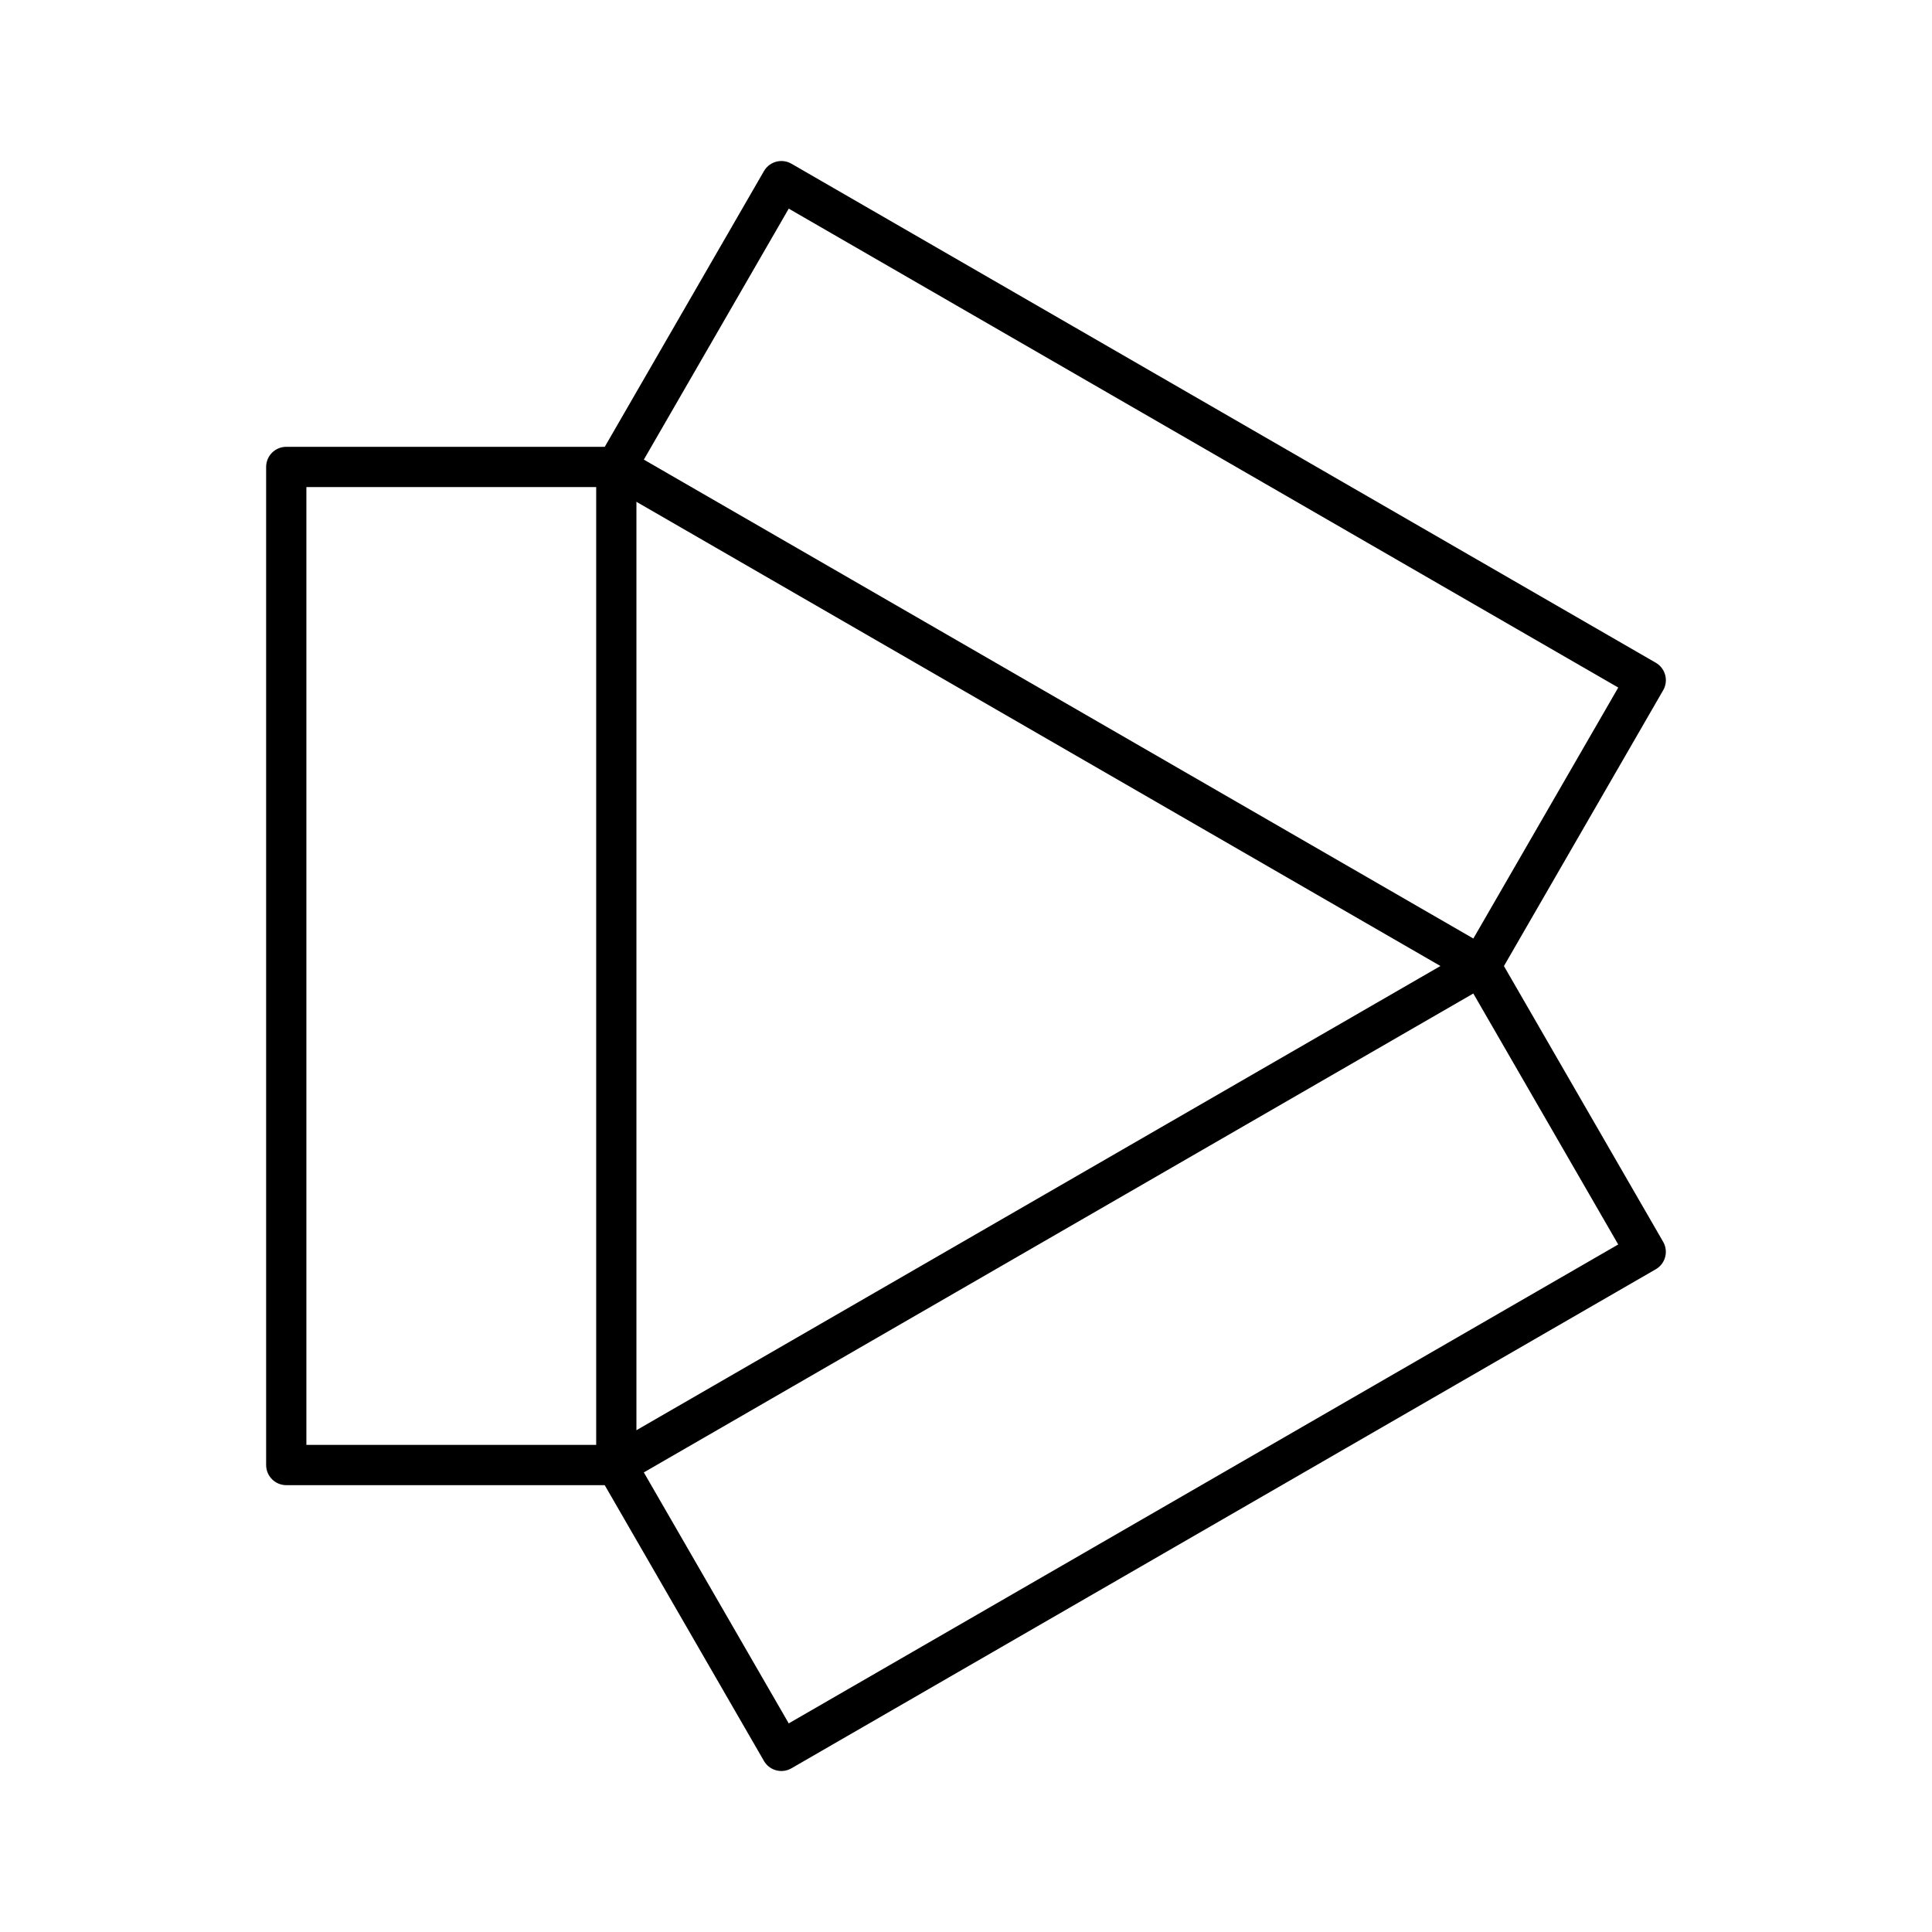 <?xml version="1.0" encoding="utf-8"?><!-- Uploaded to: SVG Repo, www.svgrepo.com, Generator: SVG Repo Mixer Tools -->
<svg width="800px" height="800px" viewBox="0 0 48 48" xmlns="http://www.w3.org/2000/svg"><defs><style>.a{fill:none;stroke:#000000;stroke-linecap:round;stroke-linejoin:round;}</style></defs><rect class="a" x="7.112" y="11.601" width="8.2" height="24.797"/><rect class="a" x="24" y="1.851" width="8.2" height="24.797" transform="translate(54.491 -2.96) rotate(120)"/><rect class="a" x="24" y="21.352" width="8.2" height="24.797" transform="matrix(-0.5, -0.866, 0.866, -0.5, 12.922, 74.96)"/></svg>